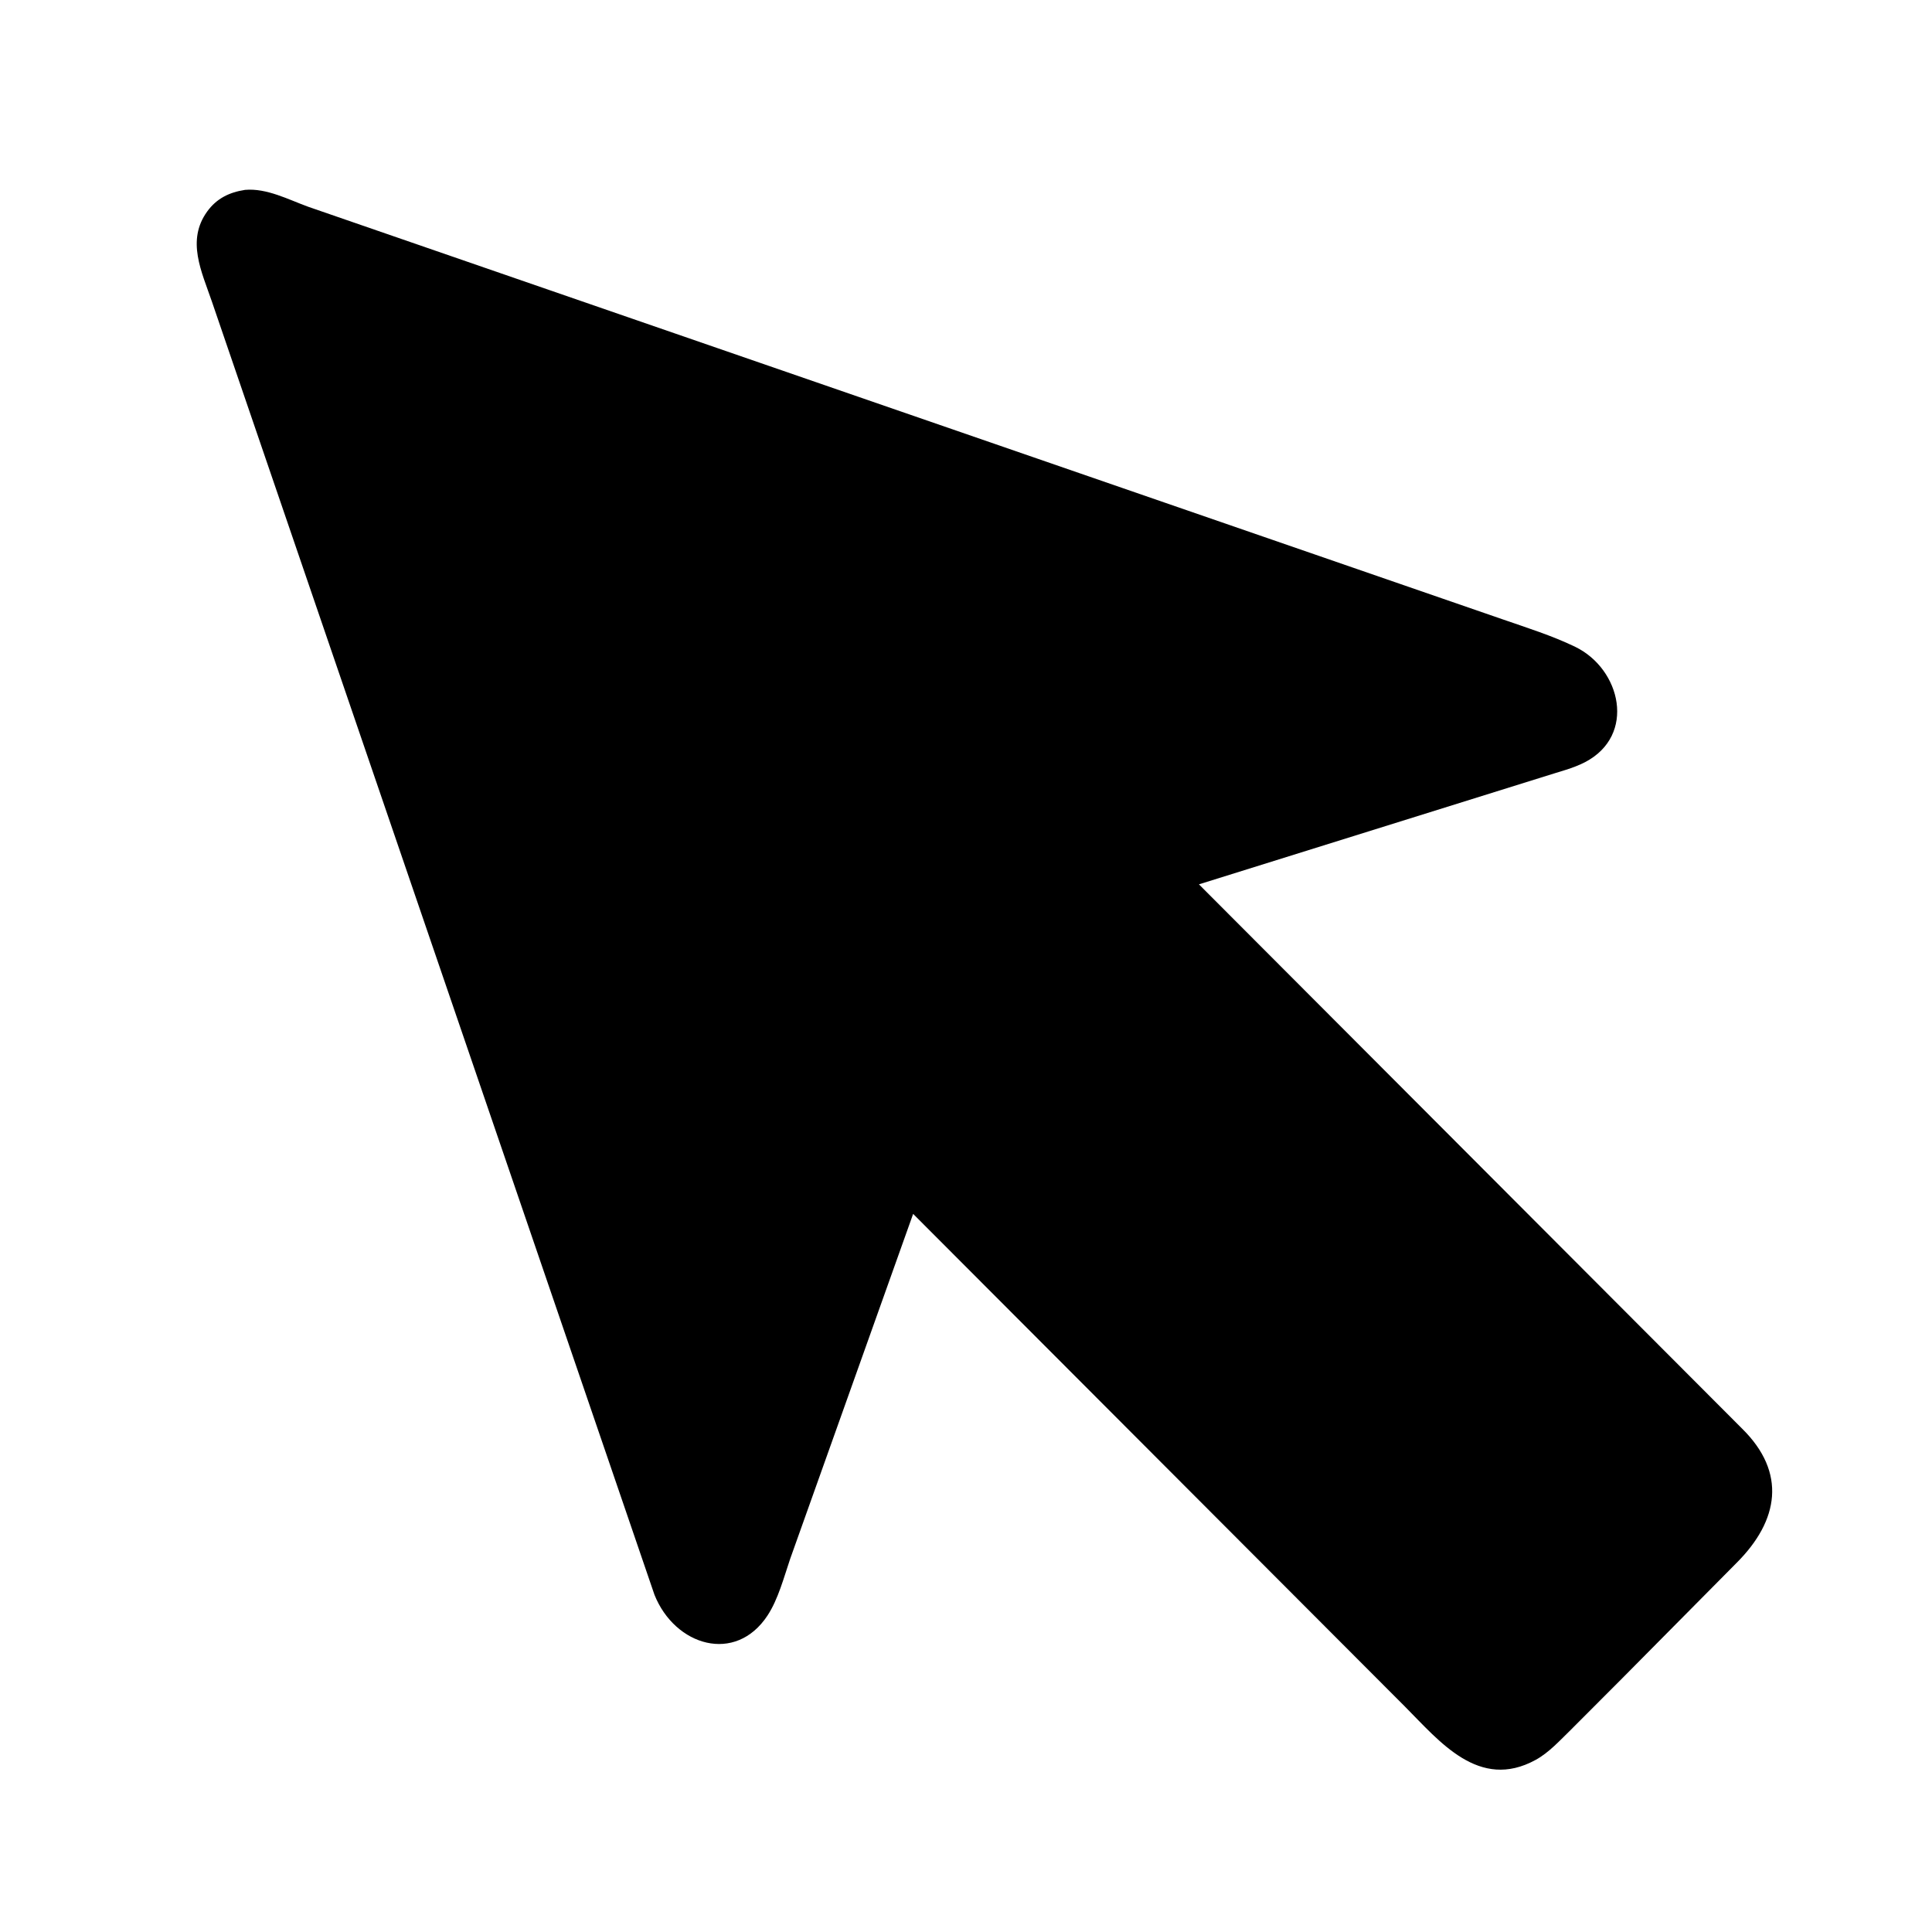 <svg version="1.1" xmlns="http://www.w3.org/2000/svg" style="display: block;" viewBox="0 0 2048 2048" width="640" height="640">
<path transform="translate(0,0)" fill="rgb(0,0,0)" d="M 1719.5 1779.2 L 1664.96 1833.85 C 1653.52 1844.96 1641.97 1857.83 1627.85 1865.56 C 1567.76 1898.45 1525.95 1845.85 1489.15 1808.9 L 967.966 1286.78 L 837.65 1652.35 C 830.994 1671.91 824.956 1695.23 813.605 1712.5 C 779.659 1764.14 715.468 1744.81 693.762 1690.52 L 224.521 319.401 C 213.712 287.815 197.38 254.93 219.658 224.161 C 229.673 210.328 243.075 203.85 259.724 201.281 C 282.784 199.244 305.74 211.574 326.84 219.219 L 1592.32 656.34 C 1618.03 665.268 1645.32 673.789 1669.79 685.662 C 1718.36 709.219 1734.74 779.51 1680.17 807.95 C 1667.54 814.531 1652.64 818.065 1639.13 822.477 L 1270.92 937.442 L 1846.61 1514.31 C 1894.19 1561.11 1885.62 1611.83 1841.08 1656.49 L 1719.5 1779.2 z"/>
</svg>
